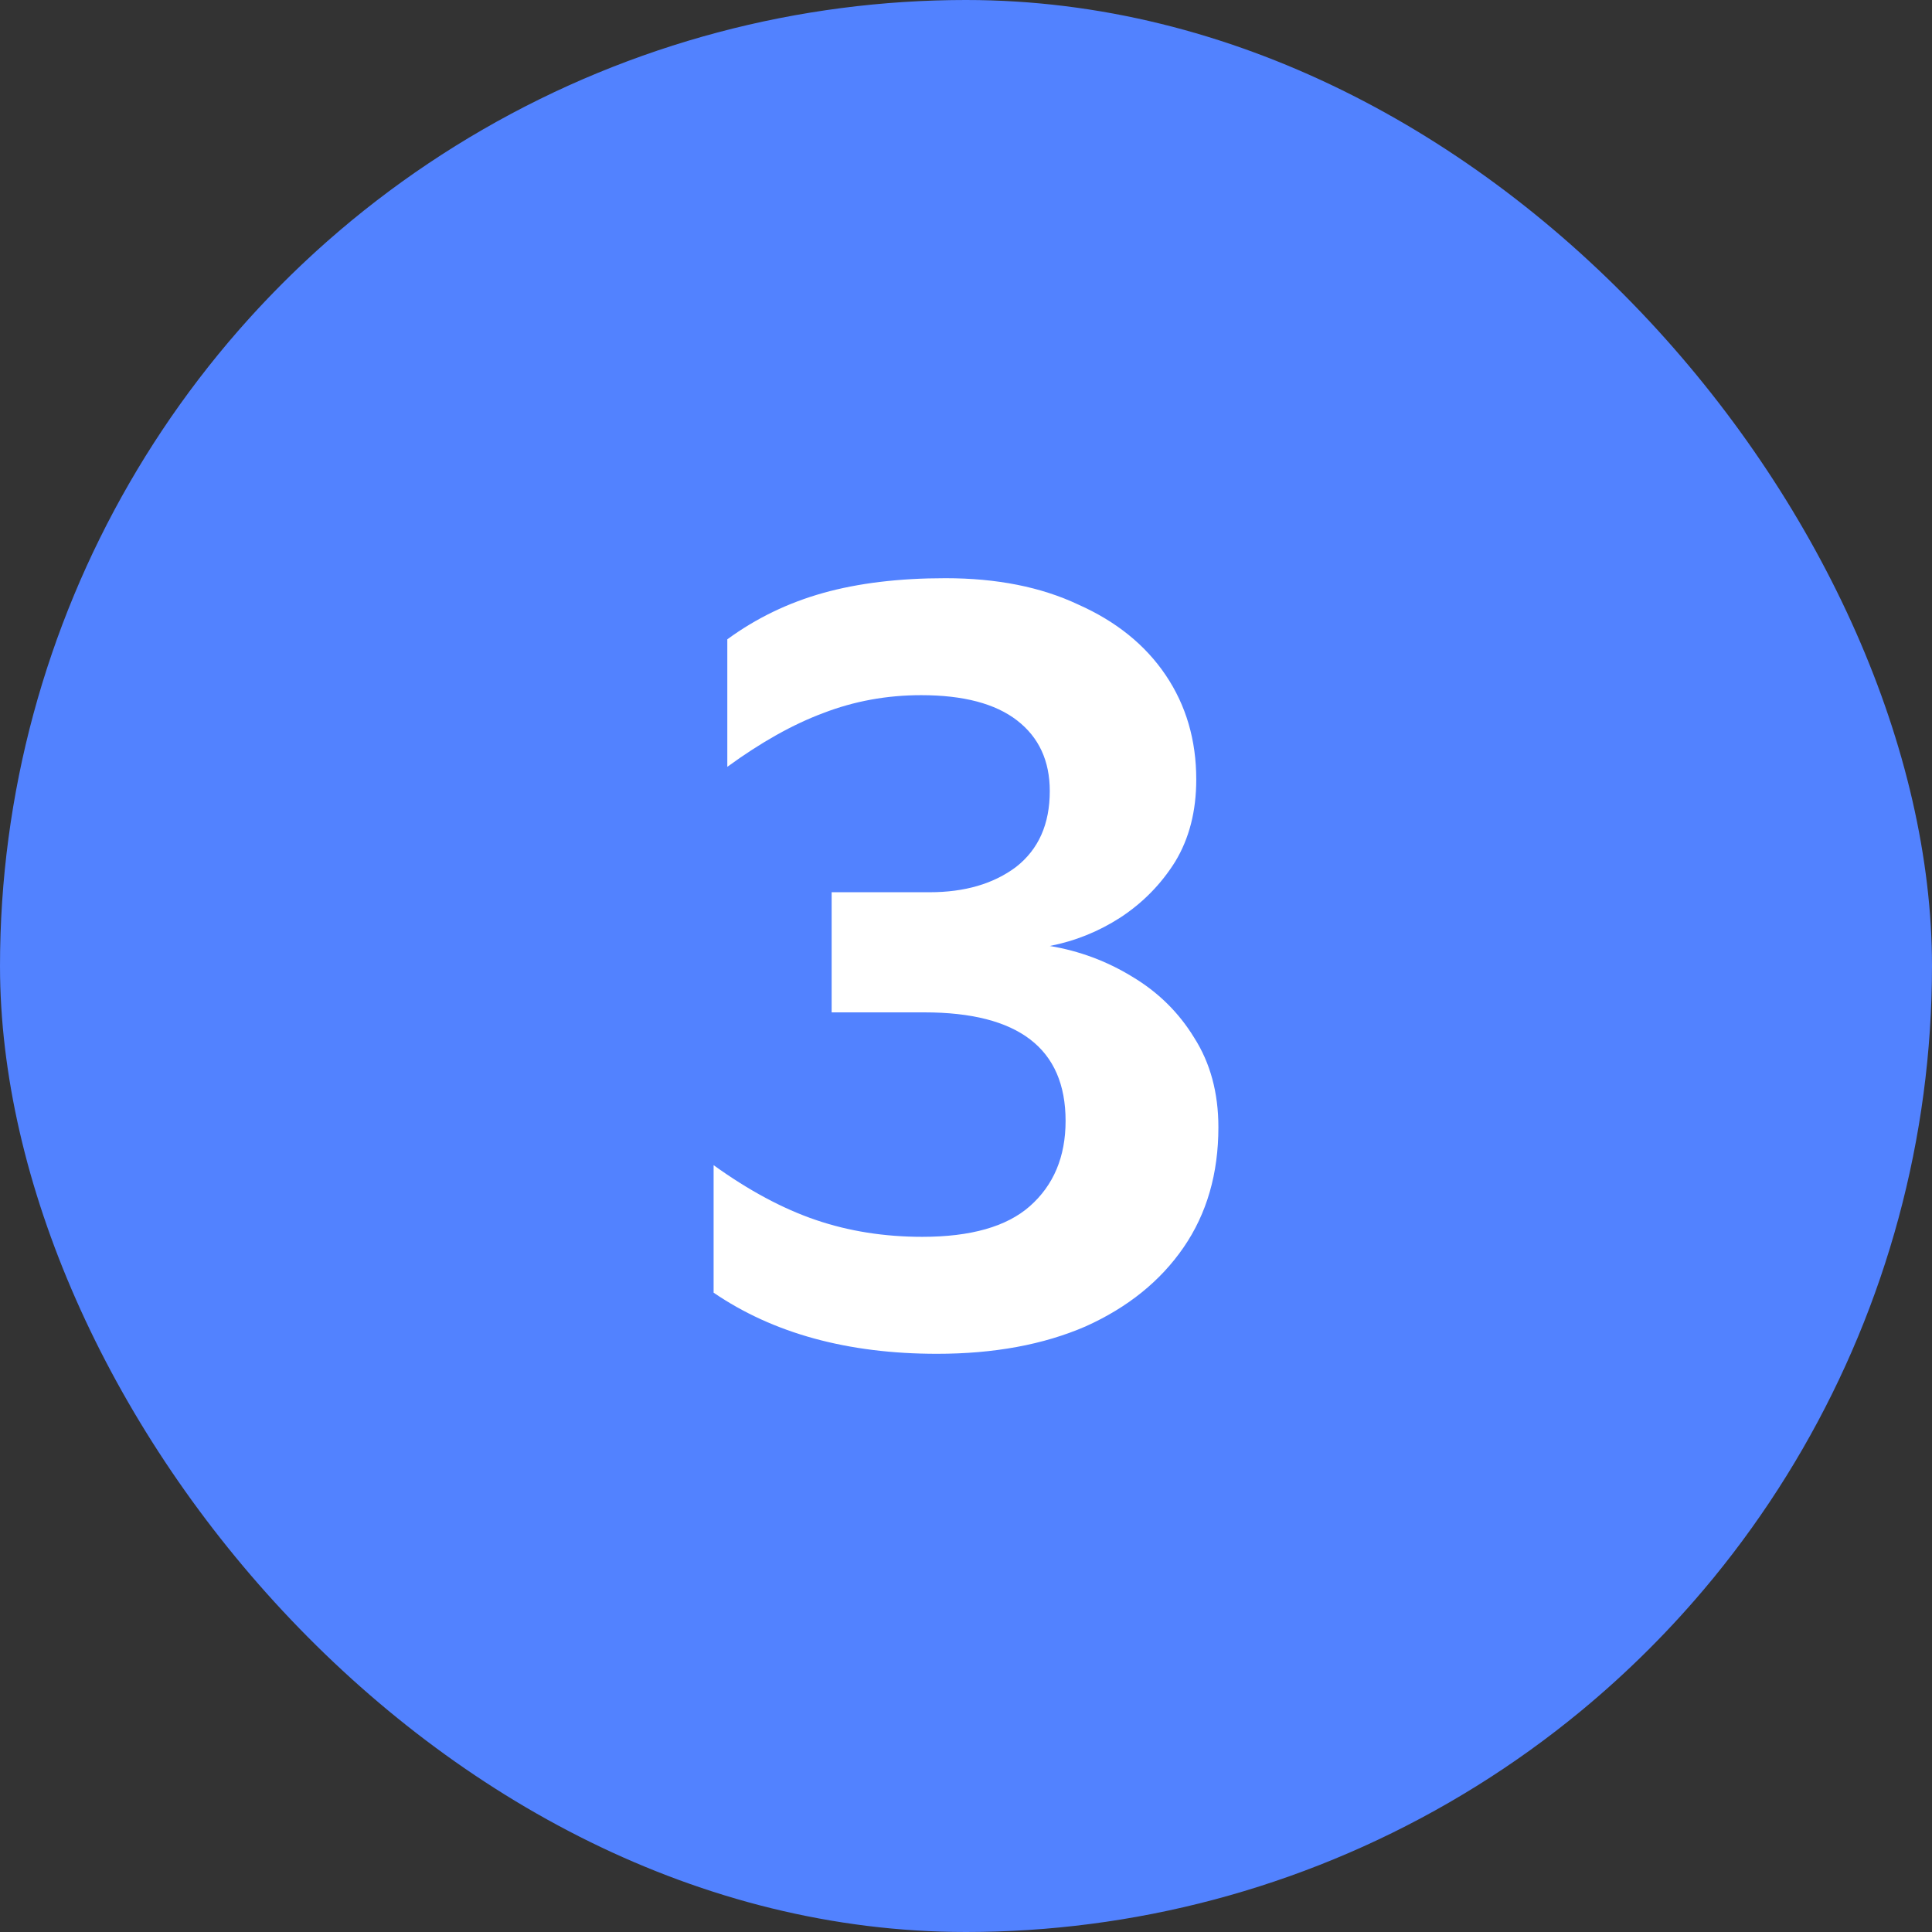 <svg width="22" height="22" viewBox="0 0 22 22" fill="none" xmlns="http://www.w3.org/2000/svg">
<rect x="0" y="0" width="22" height="22" fill="#333333" stroke="none"/>
<g clip-path="url(#clip0_603_29954)">
<circle cx="11" cy="11" r="11" fill="#5282FF"/>
<path d="M9.47 11.528V10.16H10.586C10.986 10.16 11.314 10.064 11.57 9.872C11.826 9.672 11.954 9.384 11.954 9.008C11.954 8.664 11.83 8.396 11.582 8.204C11.334 8.012 10.97 7.916 10.49 7.916C10.098 7.916 9.726 7.984 9.374 8.12C9.03 8.248 8.666 8.452 8.282 8.732V7.28C8.61 7.04 8.974 6.864 9.374 6.752C9.774 6.64 10.238 6.584 10.766 6.584C11.35 6.584 11.854 6.684 12.278 6.884C12.71 7.076 13.042 7.344 13.274 7.688C13.506 8.032 13.622 8.428 13.622 8.876C13.622 9.236 13.542 9.548 13.382 9.812C13.222 10.068 13.014 10.28 12.758 10.448C12.51 10.608 12.242 10.716 11.954 10.772C12.29 10.828 12.602 10.944 12.89 11.12C13.186 11.296 13.422 11.528 13.598 11.816C13.782 12.104 13.874 12.444 13.874 12.836C13.874 13.364 13.742 13.82 13.478 14.204C13.214 14.588 12.842 14.888 12.362 15.104C11.882 15.312 11.318 15.416 10.67 15.416C9.654 15.416 8.806 15.184 8.126 14.72V13.268C8.526 13.556 8.914 13.764 9.29 13.892C9.666 14.02 10.07 14.084 10.502 14.084C11.054 14.084 11.462 13.968 11.726 13.736C11.998 13.496 12.134 13.172 12.134 12.764C12.134 11.94 11.598 11.528 10.526 11.528H9.47Z" fill="white"/>
</g>
<defs>
<clipPath id="clip0_603_29954">
<rect width="22" height="22" rx="11" fill="white"/>
</clipPath>
</defs>
</svg>
